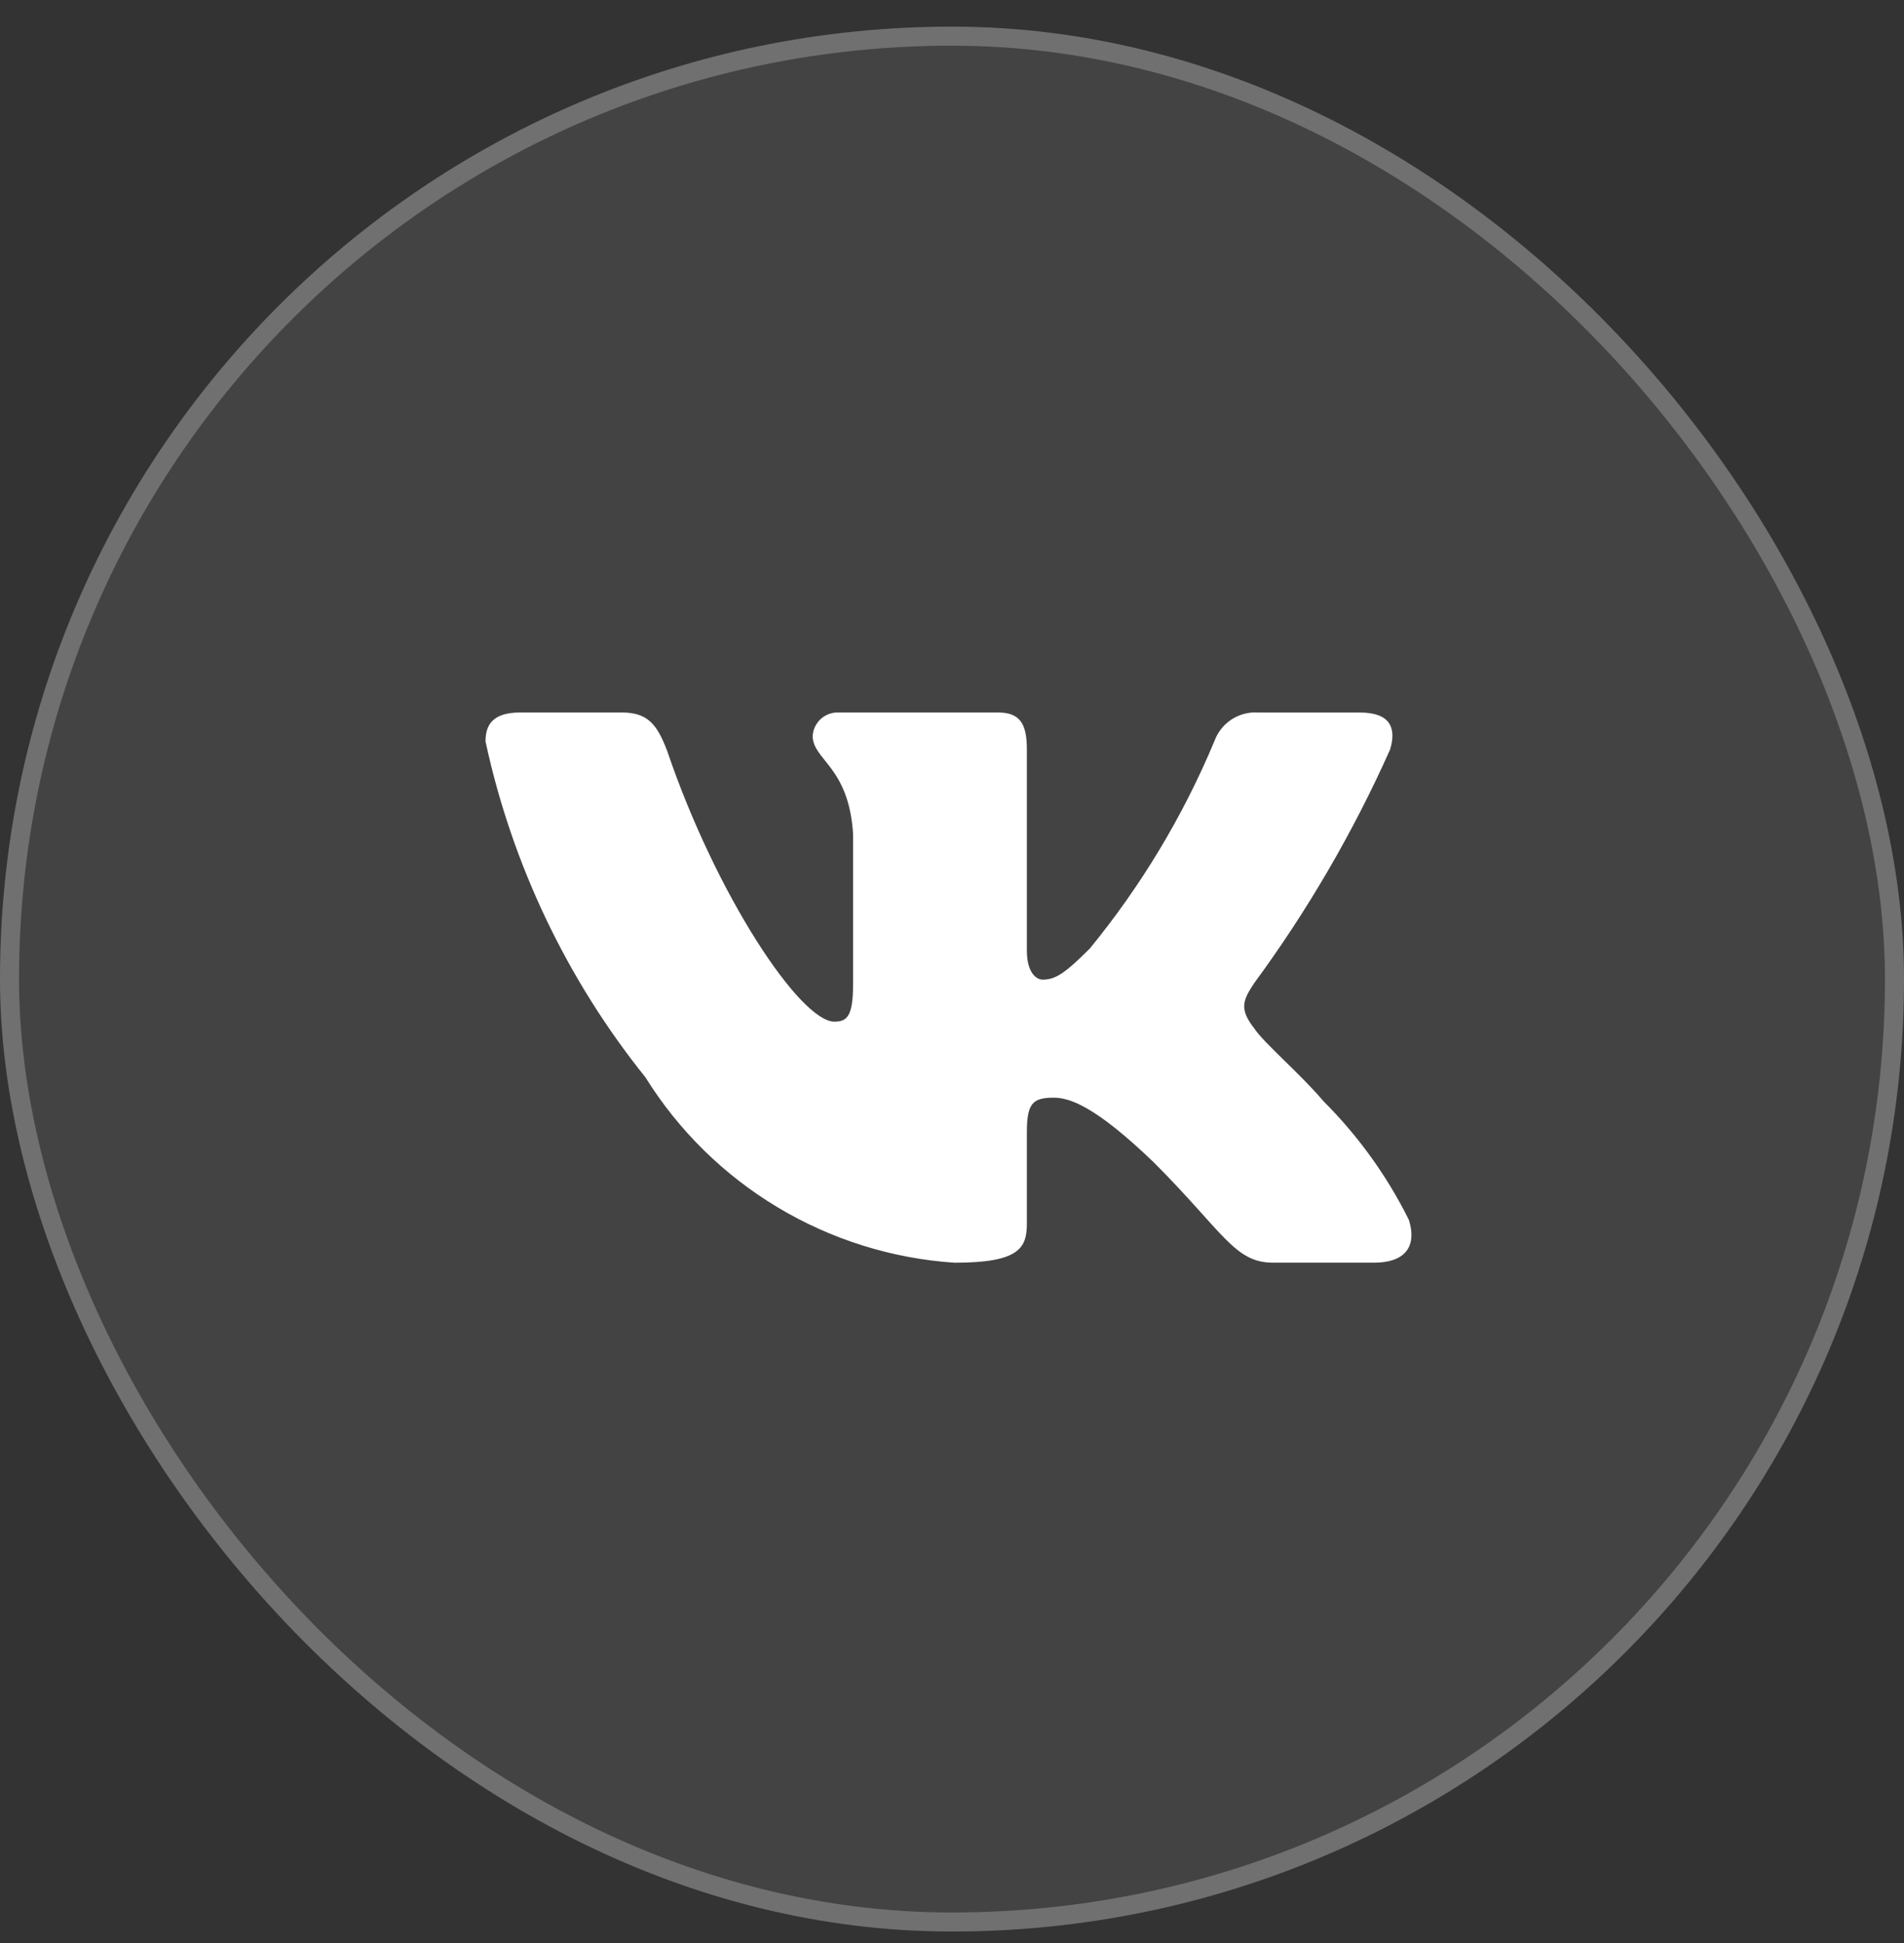 <?xml version="1.0" encoding="UTF-8"?> <svg xmlns="http://www.w3.org/2000/svg" width="50" height="51" viewBox="0 0 50 51" fill="none"><rect x="0" y="0" width="50" height="51" fill="#333333" stroke="none"/><rect y="0.699" width="50" height="50" rx="25" fill="white" fill-opacity="0.08"></rect><rect x="0.25" y="0.949" width="49.5" height="49.5" rx="24.75" stroke="white" stroke-opacity="0.24" stroke-width="0.5"></rect><path d="M36.088 33.143H33.426C32.419 33.143 32.115 32.328 30.311 30.522C28.733 29.001 28.067 28.812 27.668 28.812C27.116 28.812 26.966 28.964 26.966 29.724V32.118C26.966 32.765 26.756 33.144 25.064 33.144C23.423 33.034 21.831 32.535 20.421 31.69C19.01 30.844 17.82 29.675 16.95 28.279C14.884 25.706 13.446 22.687 12.75 19.462C12.75 19.063 12.902 18.701 13.662 18.701H16.322C17.006 18.701 17.252 19.005 17.52 19.709C18.812 23.51 21.016 26.816 21.911 26.816C22.254 26.816 22.403 26.665 22.403 25.809V21.894C22.29 20.108 21.341 19.957 21.341 19.311C21.353 19.141 21.431 18.981 21.559 18.867C21.686 18.754 21.853 18.694 22.024 18.701H26.205C26.777 18.701 26.966 18.986 26.966 19.669V24.954C26.966 25.525 27.211 25.714 27.384 25.714C27.727 25.714 27.99 25.525 28.619 24.897C29.966 23.253 31.067 21.422 31.888 19.46C31.972 19.225 32.13 19.023 32.339 18.886C32.549 18.749 32.797 18.684 33.047 18.702H35.708C36.506 18.702 36.675 19.101 36.506 19.67C35.538 21.838 34.34 23.896 32.933 25.809C32.646 26.247 32.532 26.474 32.933 26.988C33.197 27.387 34.13 28.166 34.757 28.907C35.669 29.817 36.426 30.869 36.999 32.022C37.228 32.764 36.847 33.143 36.088 33.143Z" fill="white"></path></svg> 